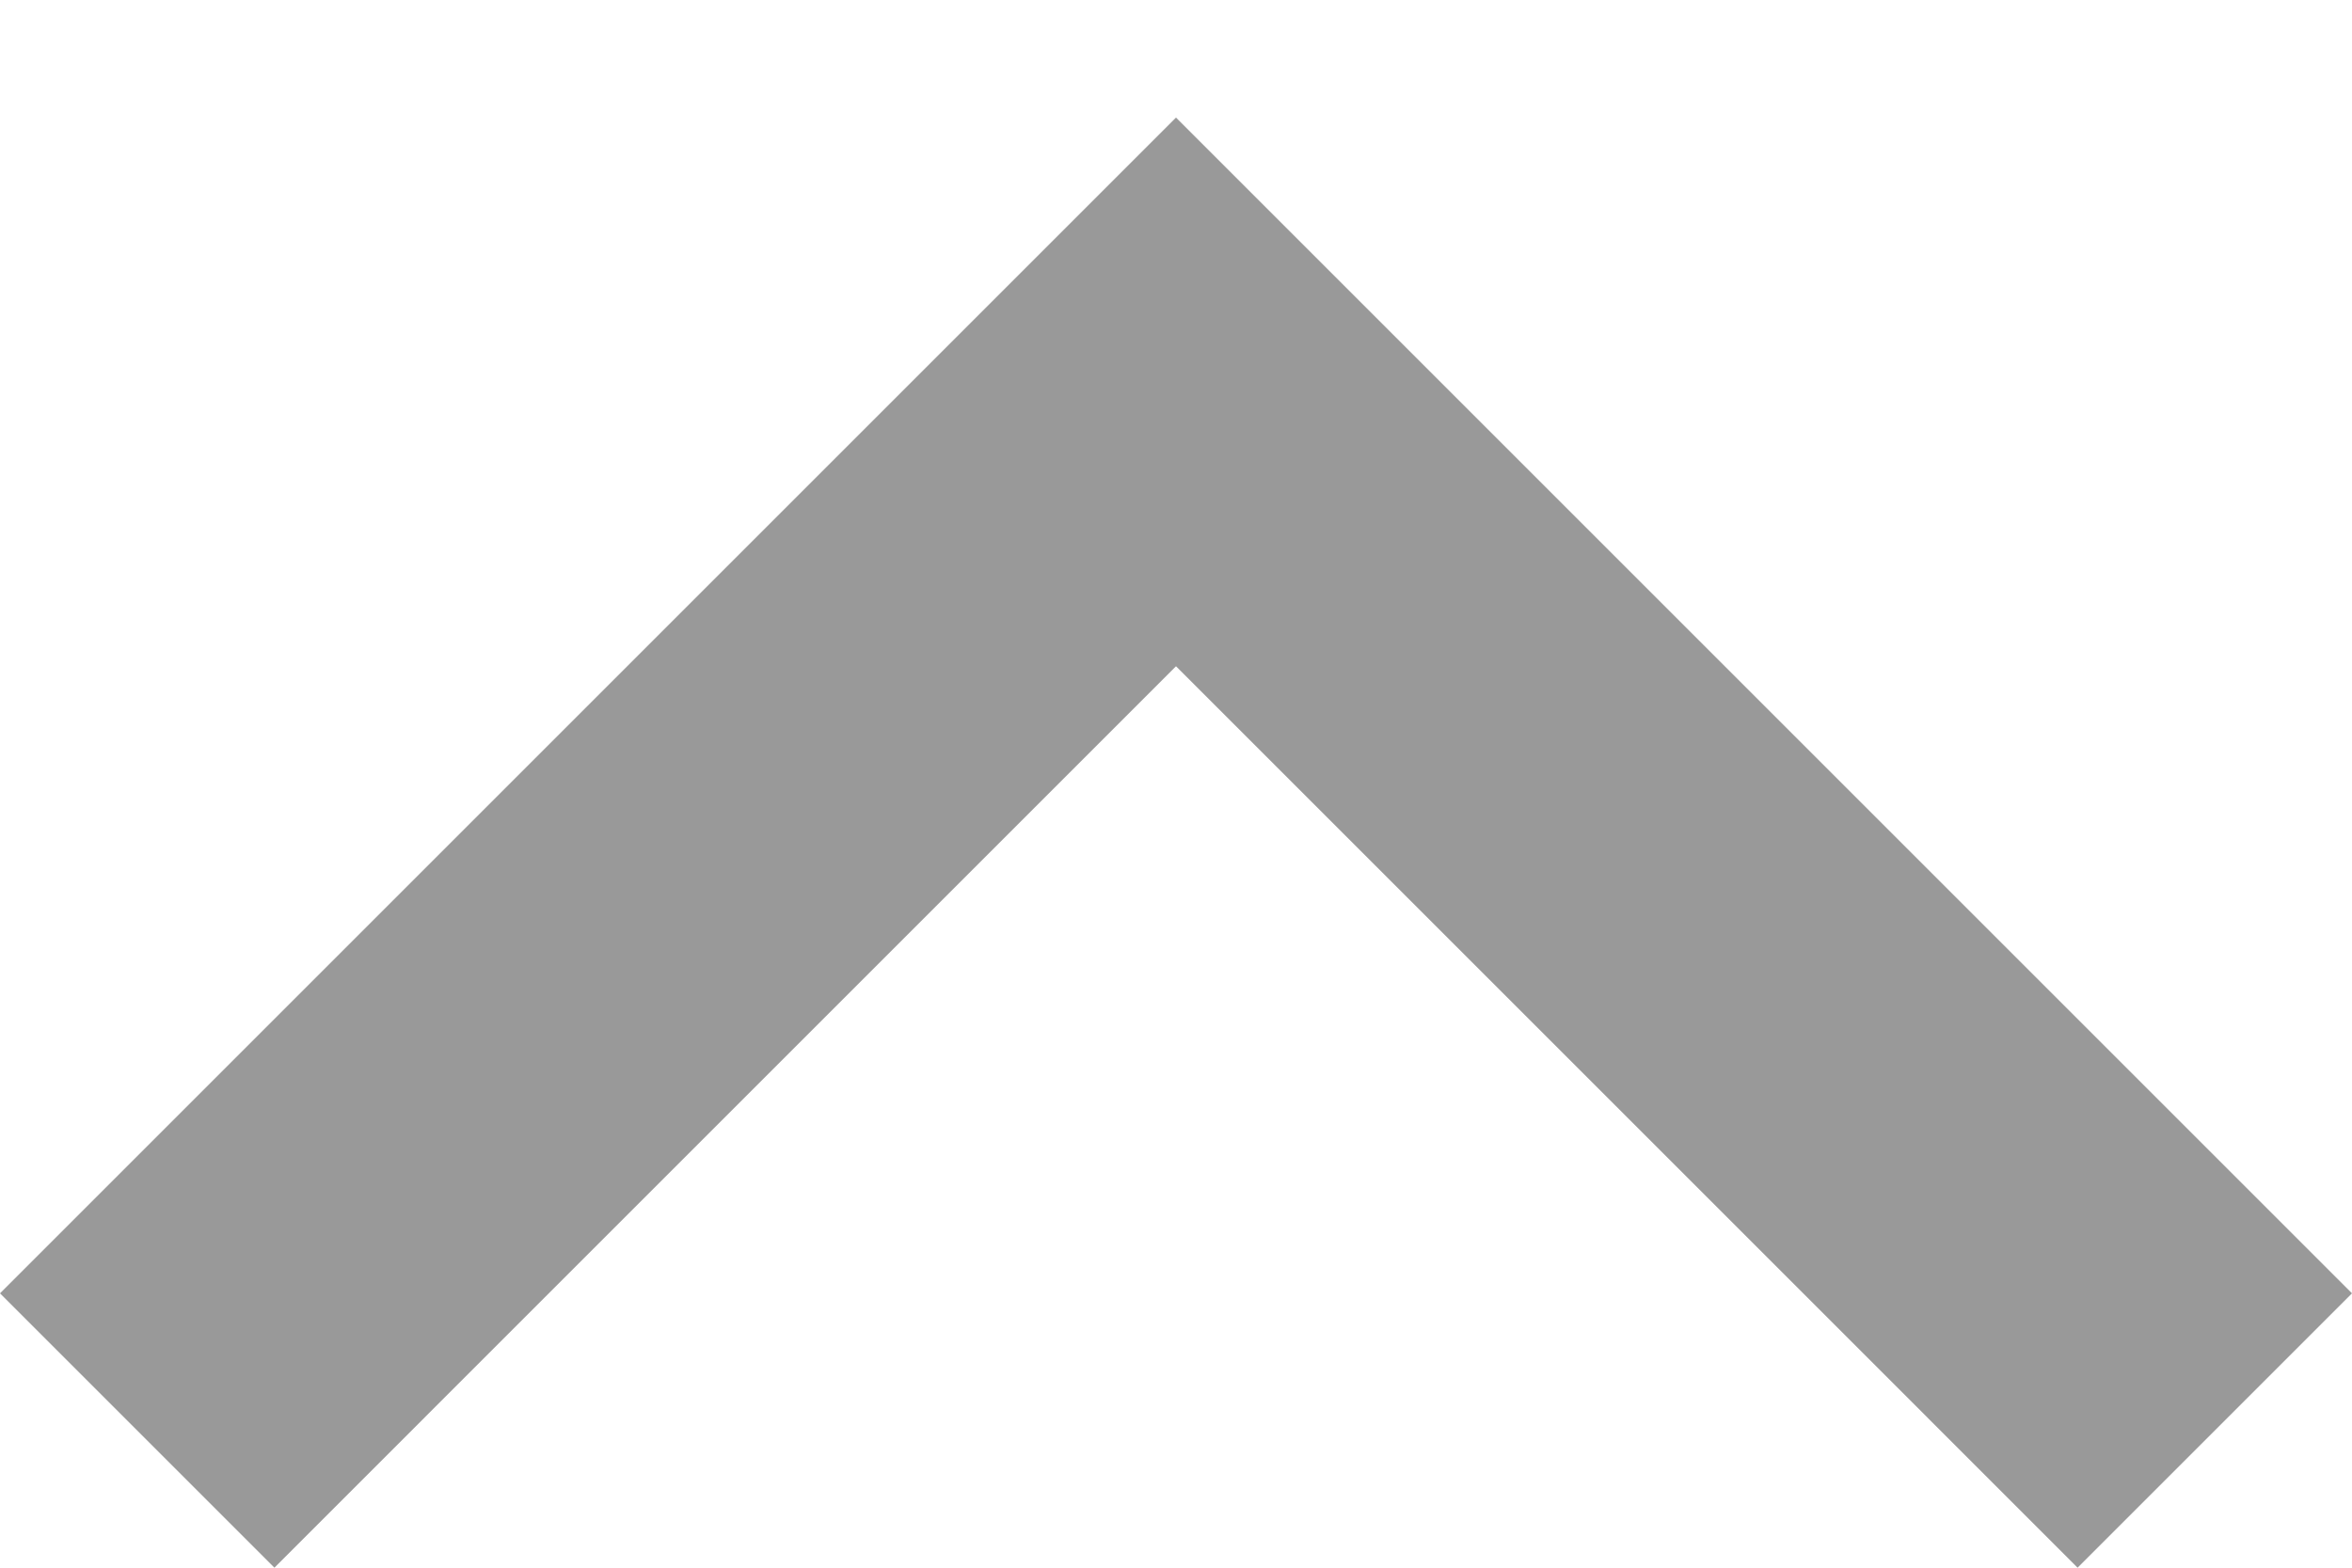 <svg width="12" height="8" viewBox="0 0 12 8" fill="none" xmlns="http://www.w3.org/2000/svg">
<path fill-rule="evenodd" clip-rule="evenodd" d="M10.6 8L6 3.4L1.4 8L0 6.6L6 0.6L12 6.6L10.6 8Z" fill="#999999"/>
</svg>
